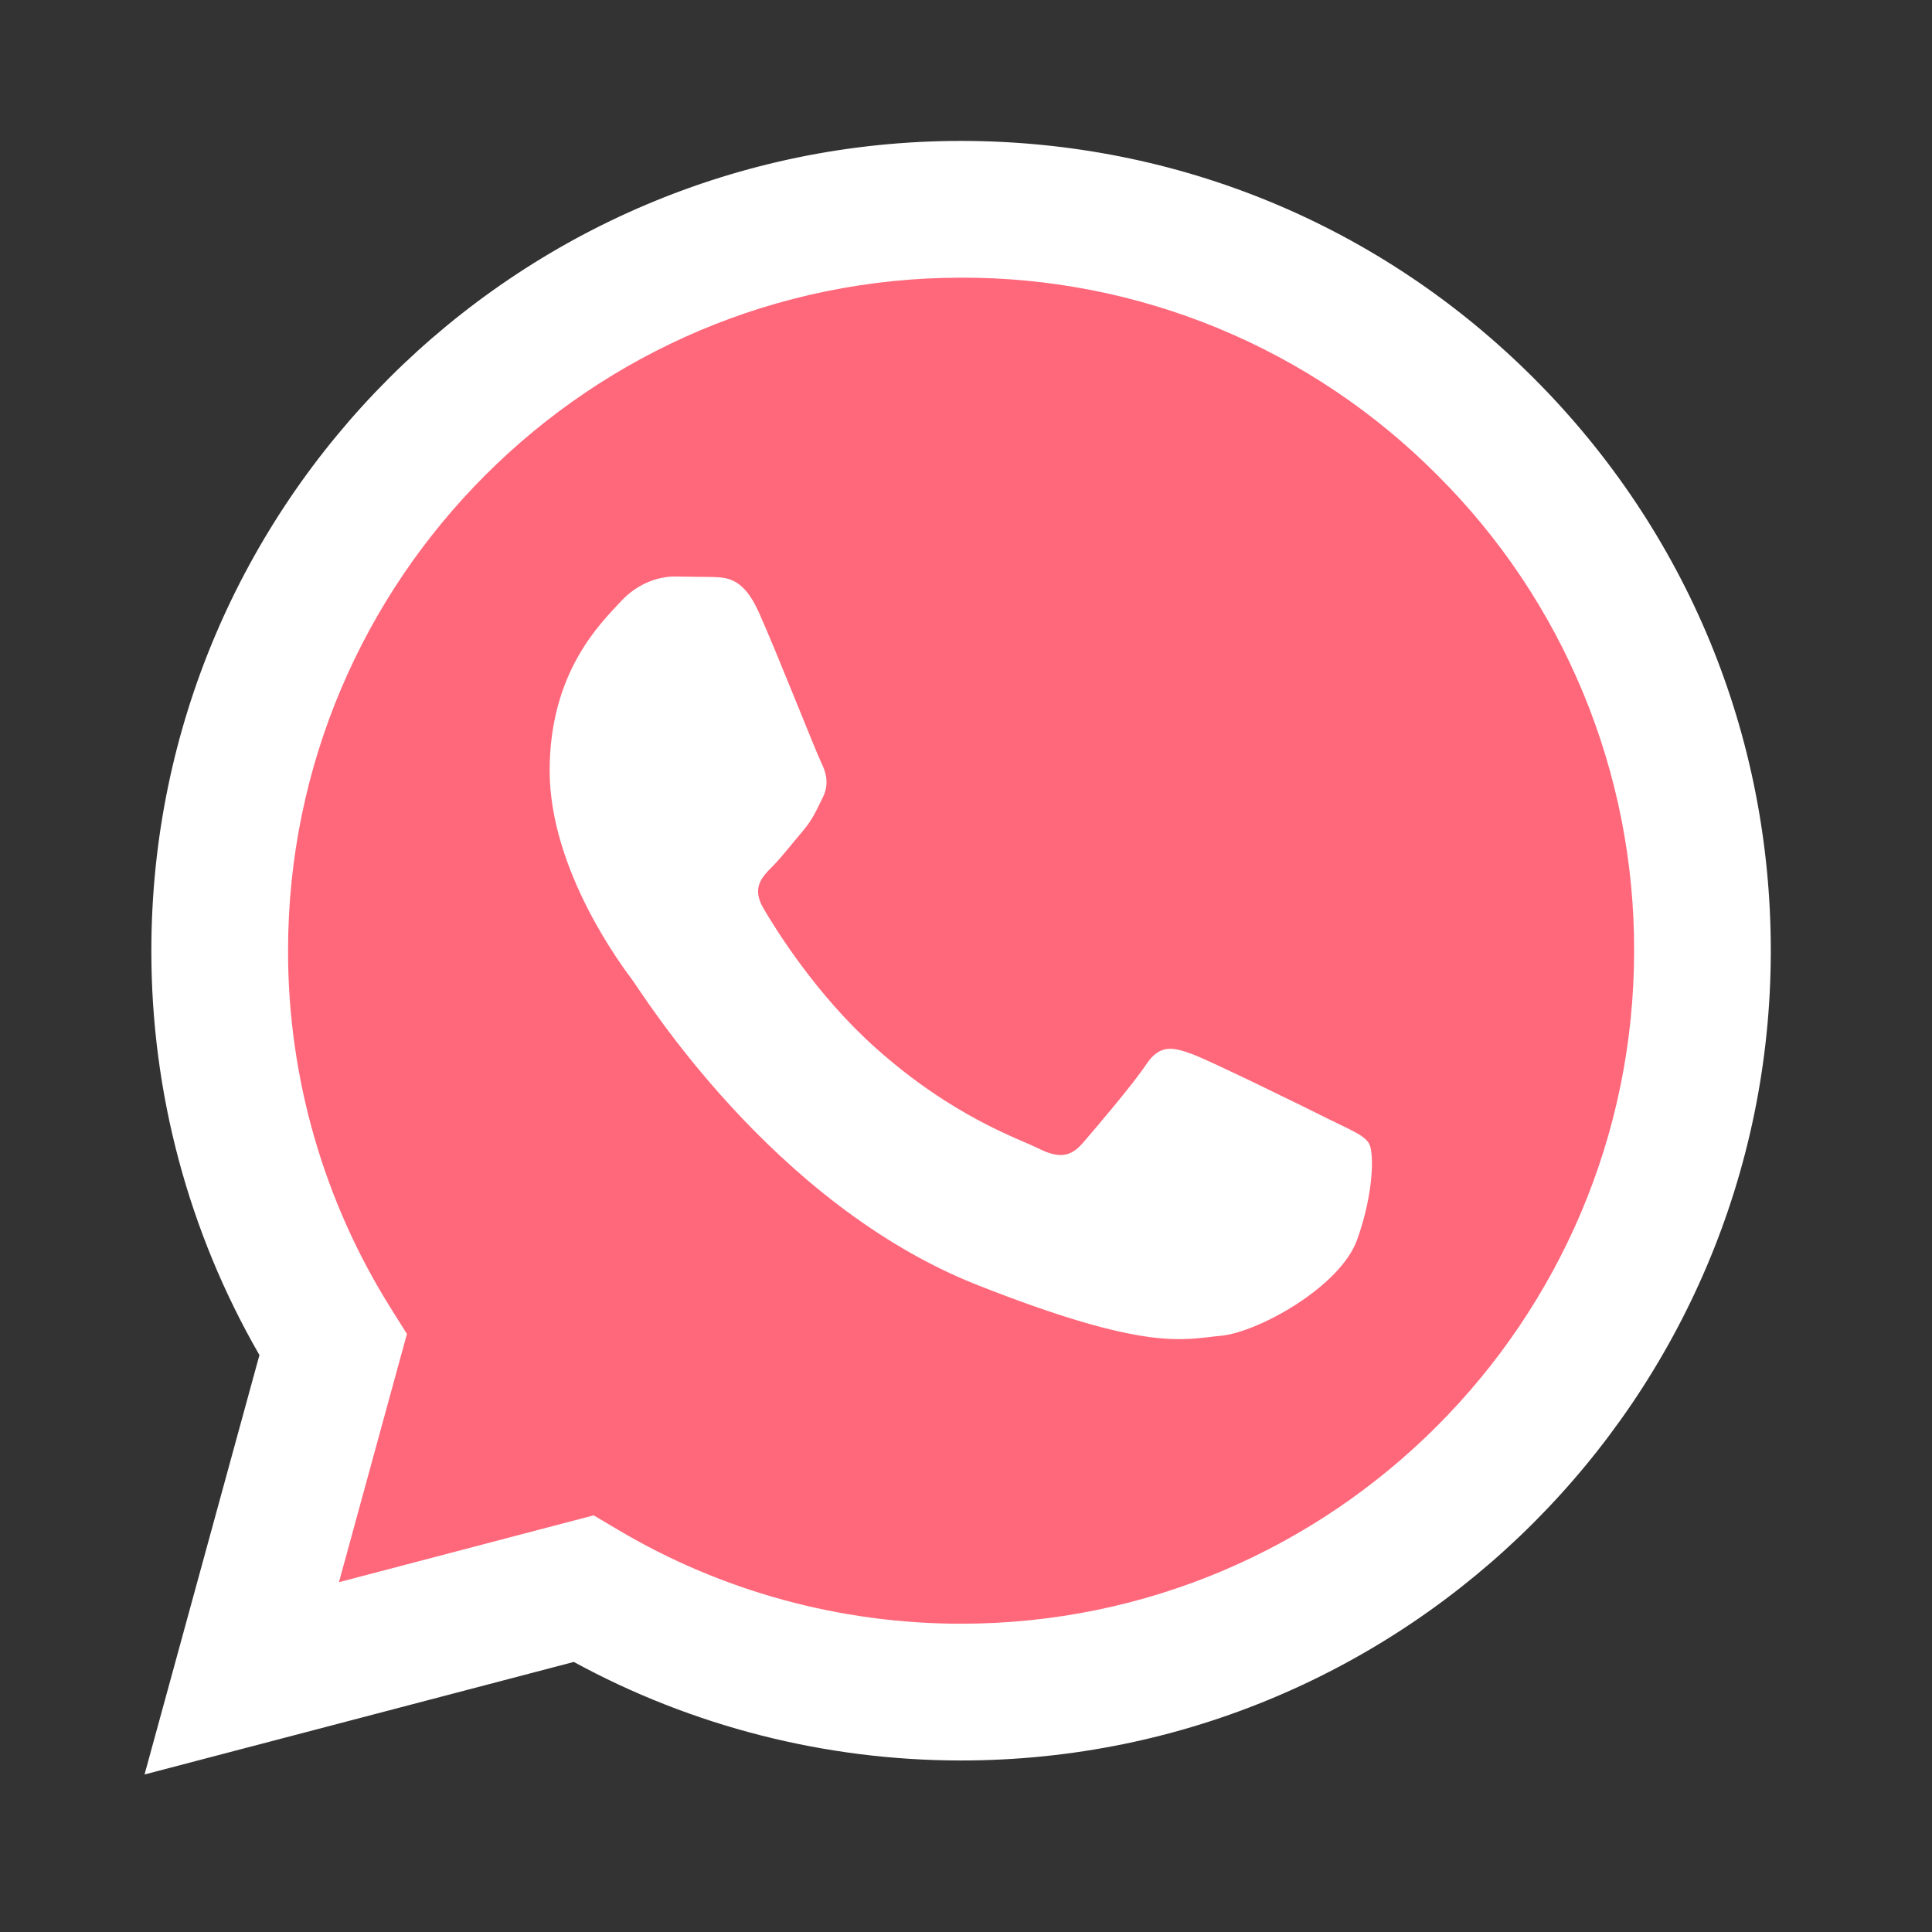 <svg width="32" height="32" viewBox="0 0 32 32" fill="none" xmlns="http://www.w3.org/2000/svg">
<rect x="0" y="0" width="32" height="32" fill="#333333" stroke="none"/>
<path d="M2.394 29.391L4.297 22.444C3.121 20.406 2.504 18.094 2.507 15.741C2.51 8.348 8.526 2.334 15.919 2.334C19.506 2.336 22.873 3.732 25.406 6.266C27.938 8.8 29.332 12.169 29.33 15.752C29.327 23.144 23.31 29.159 15.918 29.159H15.913C13.668 29.158 11.463 28.595 9.504 27.527L2.394 29.391Z" fill="white"/>
<path d="M15.923 4.599C9.774 4.599 4.773 9.597 4.771 15.742C4.768 17.84 5.359 19.896 6.475 21.672L6.74 22.094L5.614 26.206L9.833 25.099L10.241 25.341C11.952 26.356 13.914 26.893 15.914 26.894H15.918C22.063 26.894 27.063 21.895 27.066 15.751C27.07 14.286 26.784 12.835 26.224 11.482C25.665 10.129 24.842 8.9 23.804 7.867C22.771 6.828 21.543 6.004 20.191 5.443C18.838 4.882 17.387 4.595 15.923 4.599Z" fill="#FF687B"/>
<path fill-rule="evenodd" clip-rule="evenodd" d="M12.566 10.136C12.315 9.578 12.051 9.566 11.812 9.557L11.17 9.549C10.947 9.549 10.584 9.633 10.277 9.968C9.97 10.303 9.104 11.114 9.104 12.763C9.104 14.412 10.304 16.005 10.472 16.229C10.639 16.452 12.79 19.944 16.196 21.287C19.027 22.403 19.603 22.181 20.218 22.125C20.832 22.07 22.2 21.315 22.479 20.532C22.759 19.75 22.759 19.079 22.675 18.939C22.591 18.799 22.368 18.716 22.032 18.548C21.697 18.38 20.05 17.57 19.743 17.458C19.436 17.346 19.212 17.29 18.988 17.626C18.765 17.961 18.123 18.715 17.928 18.939C17.732 19.163 17.537 19.191 17.202 19.023C16.866 18.856 15.787 18.502 14.507 17.36C13.511 16.472 12.838 15.375 12.642 15.04C12.447 14.704 12.622 14.523 12.79 14.356C12.94 14.206 13.125 13.965 13.293 13.769C13.46 13.573 13.516 13.434 13.627 13.21C13.739 12.987 13.683 12.791 13.599 12.623C13.515 12.456 12.864 10.798 12.566 10.136Z" fill="white"/>
</svg>

